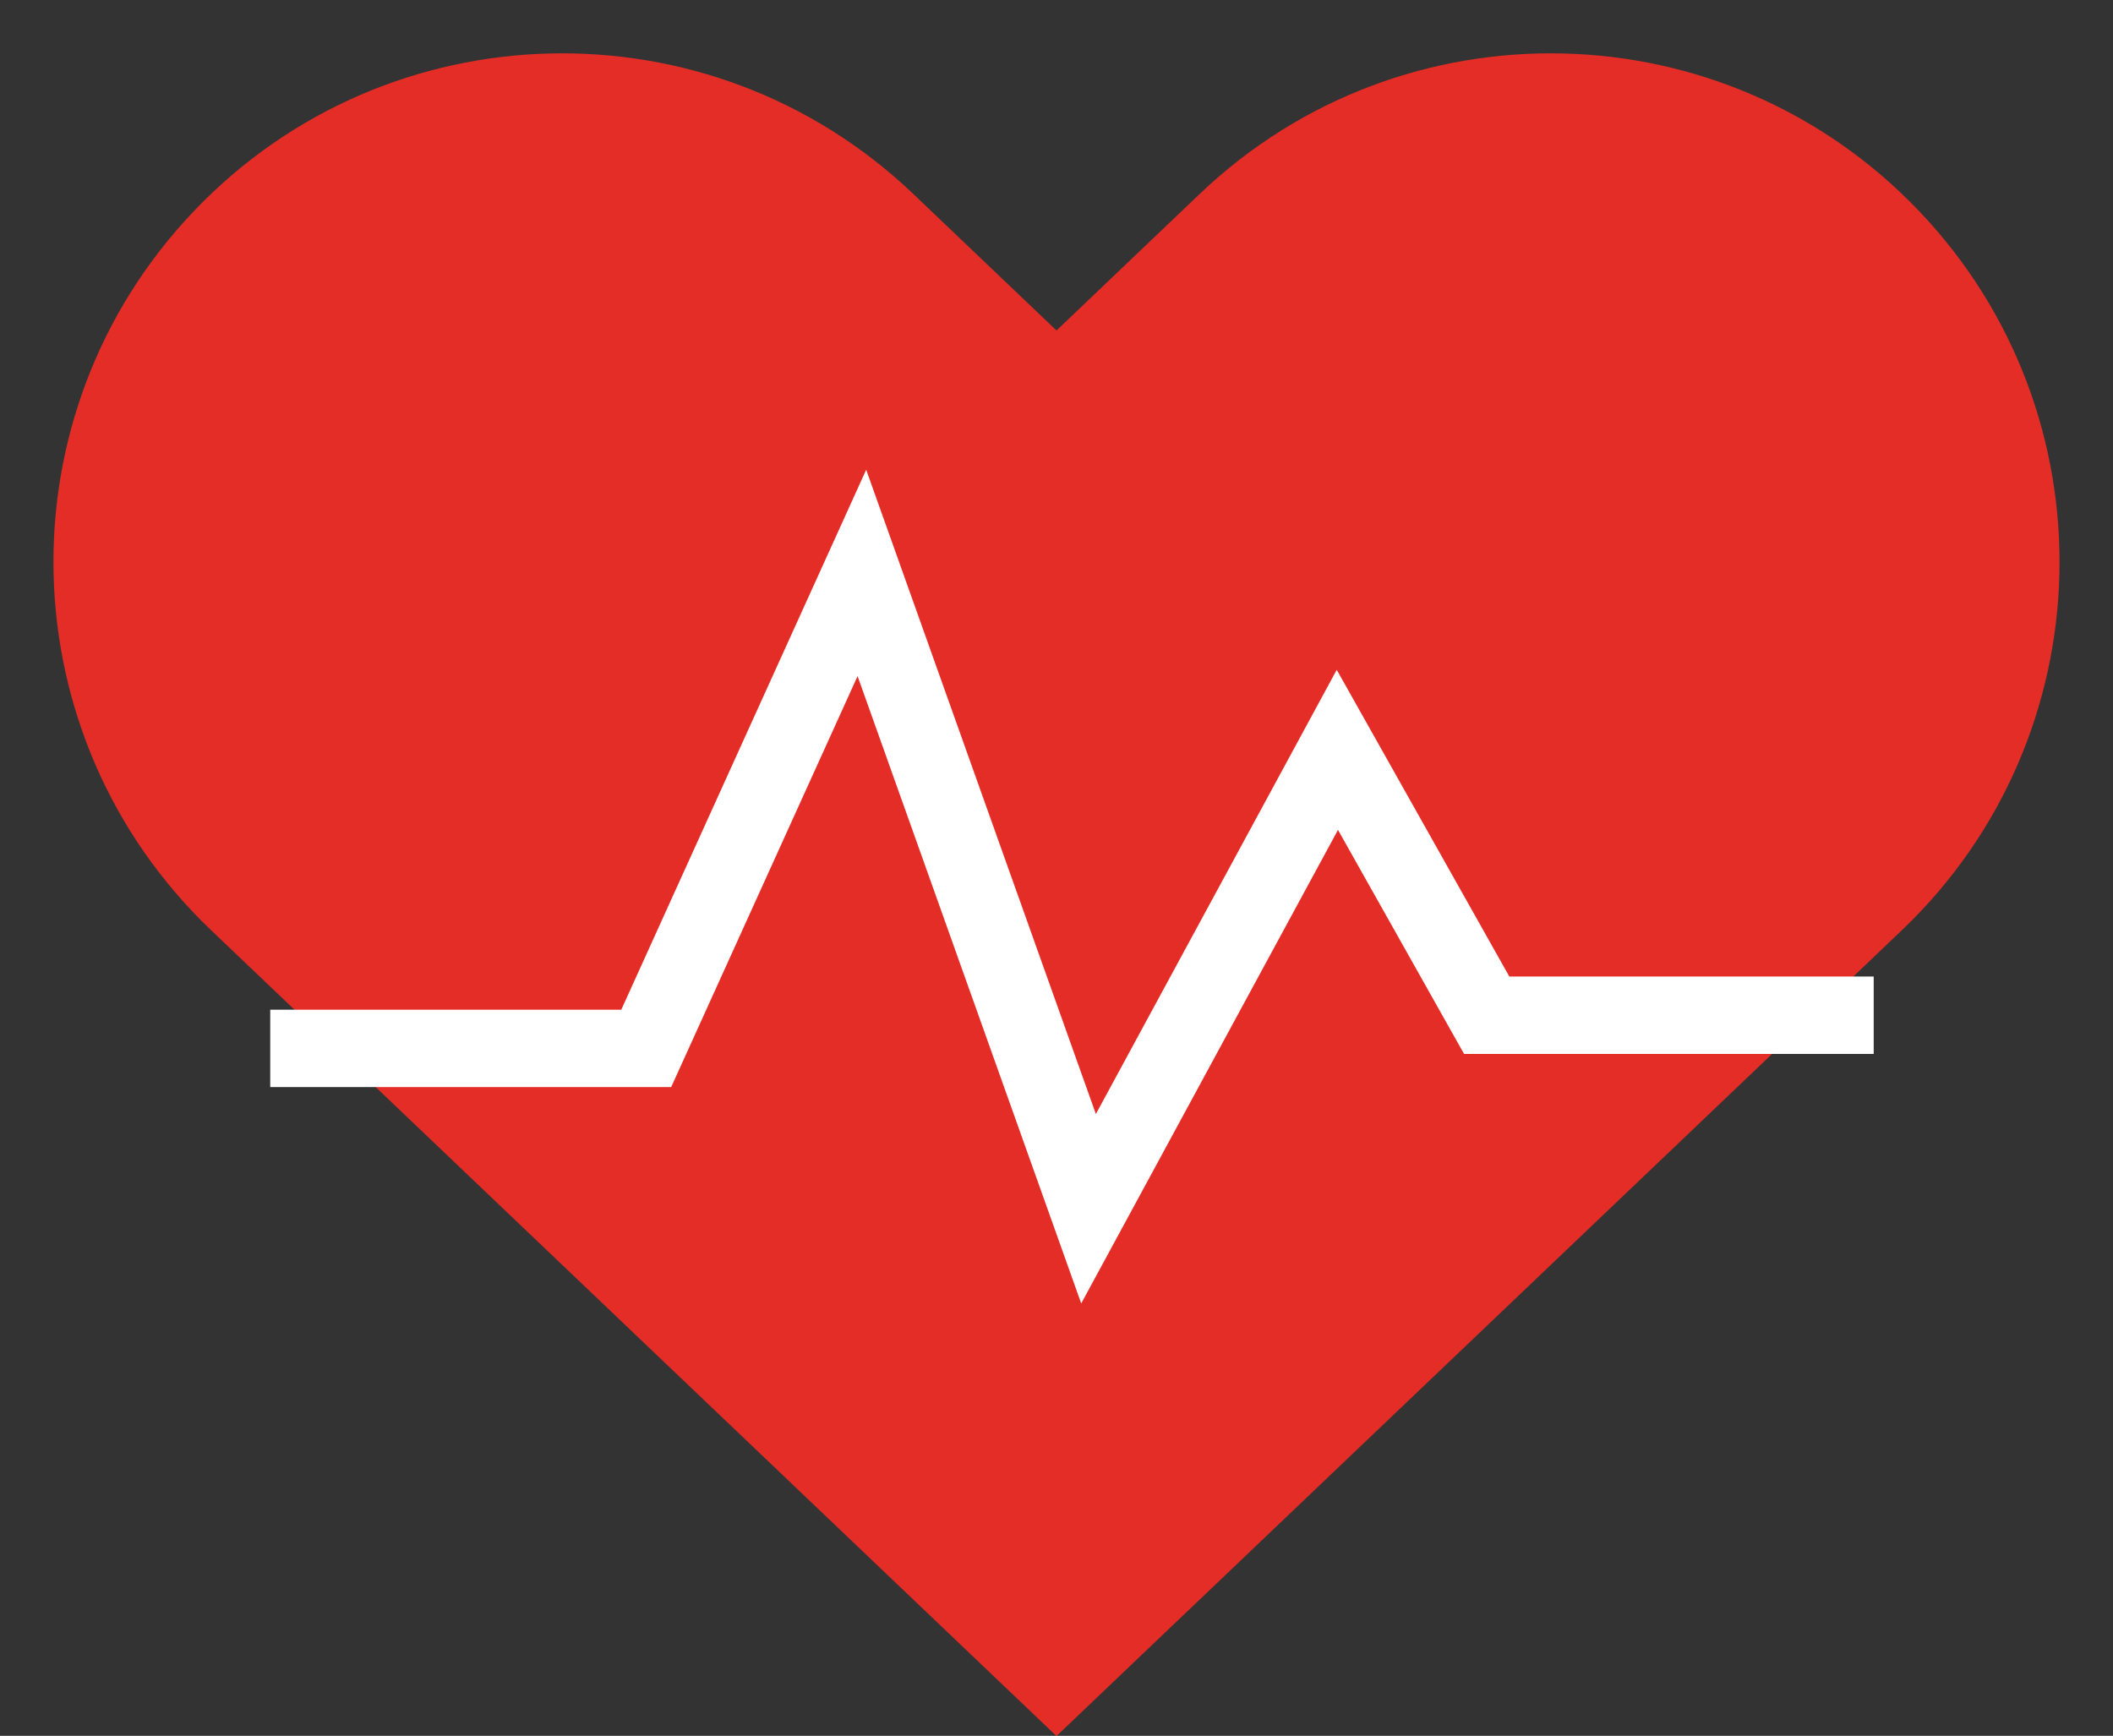 <?xml version="1.0" encoding="UTF-8" standalone="no"?><svg xmlns="http://www.w3.org/2000/svg" xmlns:xlink="http://www.w3.org/1999/xlink" fill="#000000" height="171.7" preserveAspectRatio="xMidYMid meet" version="1.1" viewBox="108.1 124.1 209.0 171.7" width="209" zoomAndPan="magnify">
 <rect x="108.1" y="124.1" width="209.0" height="171.7" fill="#333333" stroke="none"/>
 <g fill="#e52d27" id="change1_1">
  <path d="m212.6 295.82l-83.62-79.71c-20.11-19.18-20.87-51.03-1.69-71.14 19.17-20.11 51.01-20.87 71.13-1.7l14.18 13.52 14.18-13.52c20.11-19.17 51.96-18.41 71.13 1.7 19.18 20.11 18.42 51.96-1.69 71.14l-83.62 79.71" fill="inherit"/>
  <path d="m1348.3 1974h371.9l213.3 470.3 224.2-628.9 246.1 453.9 147.7-262.5h382.8" fill="inherit" stroke="#ffffff" stroke-miterlimit="10" stroke-width="76.563" transform="matrix(.1 0 0 -.1 0 425.2)"/>
 </g>
</svg>